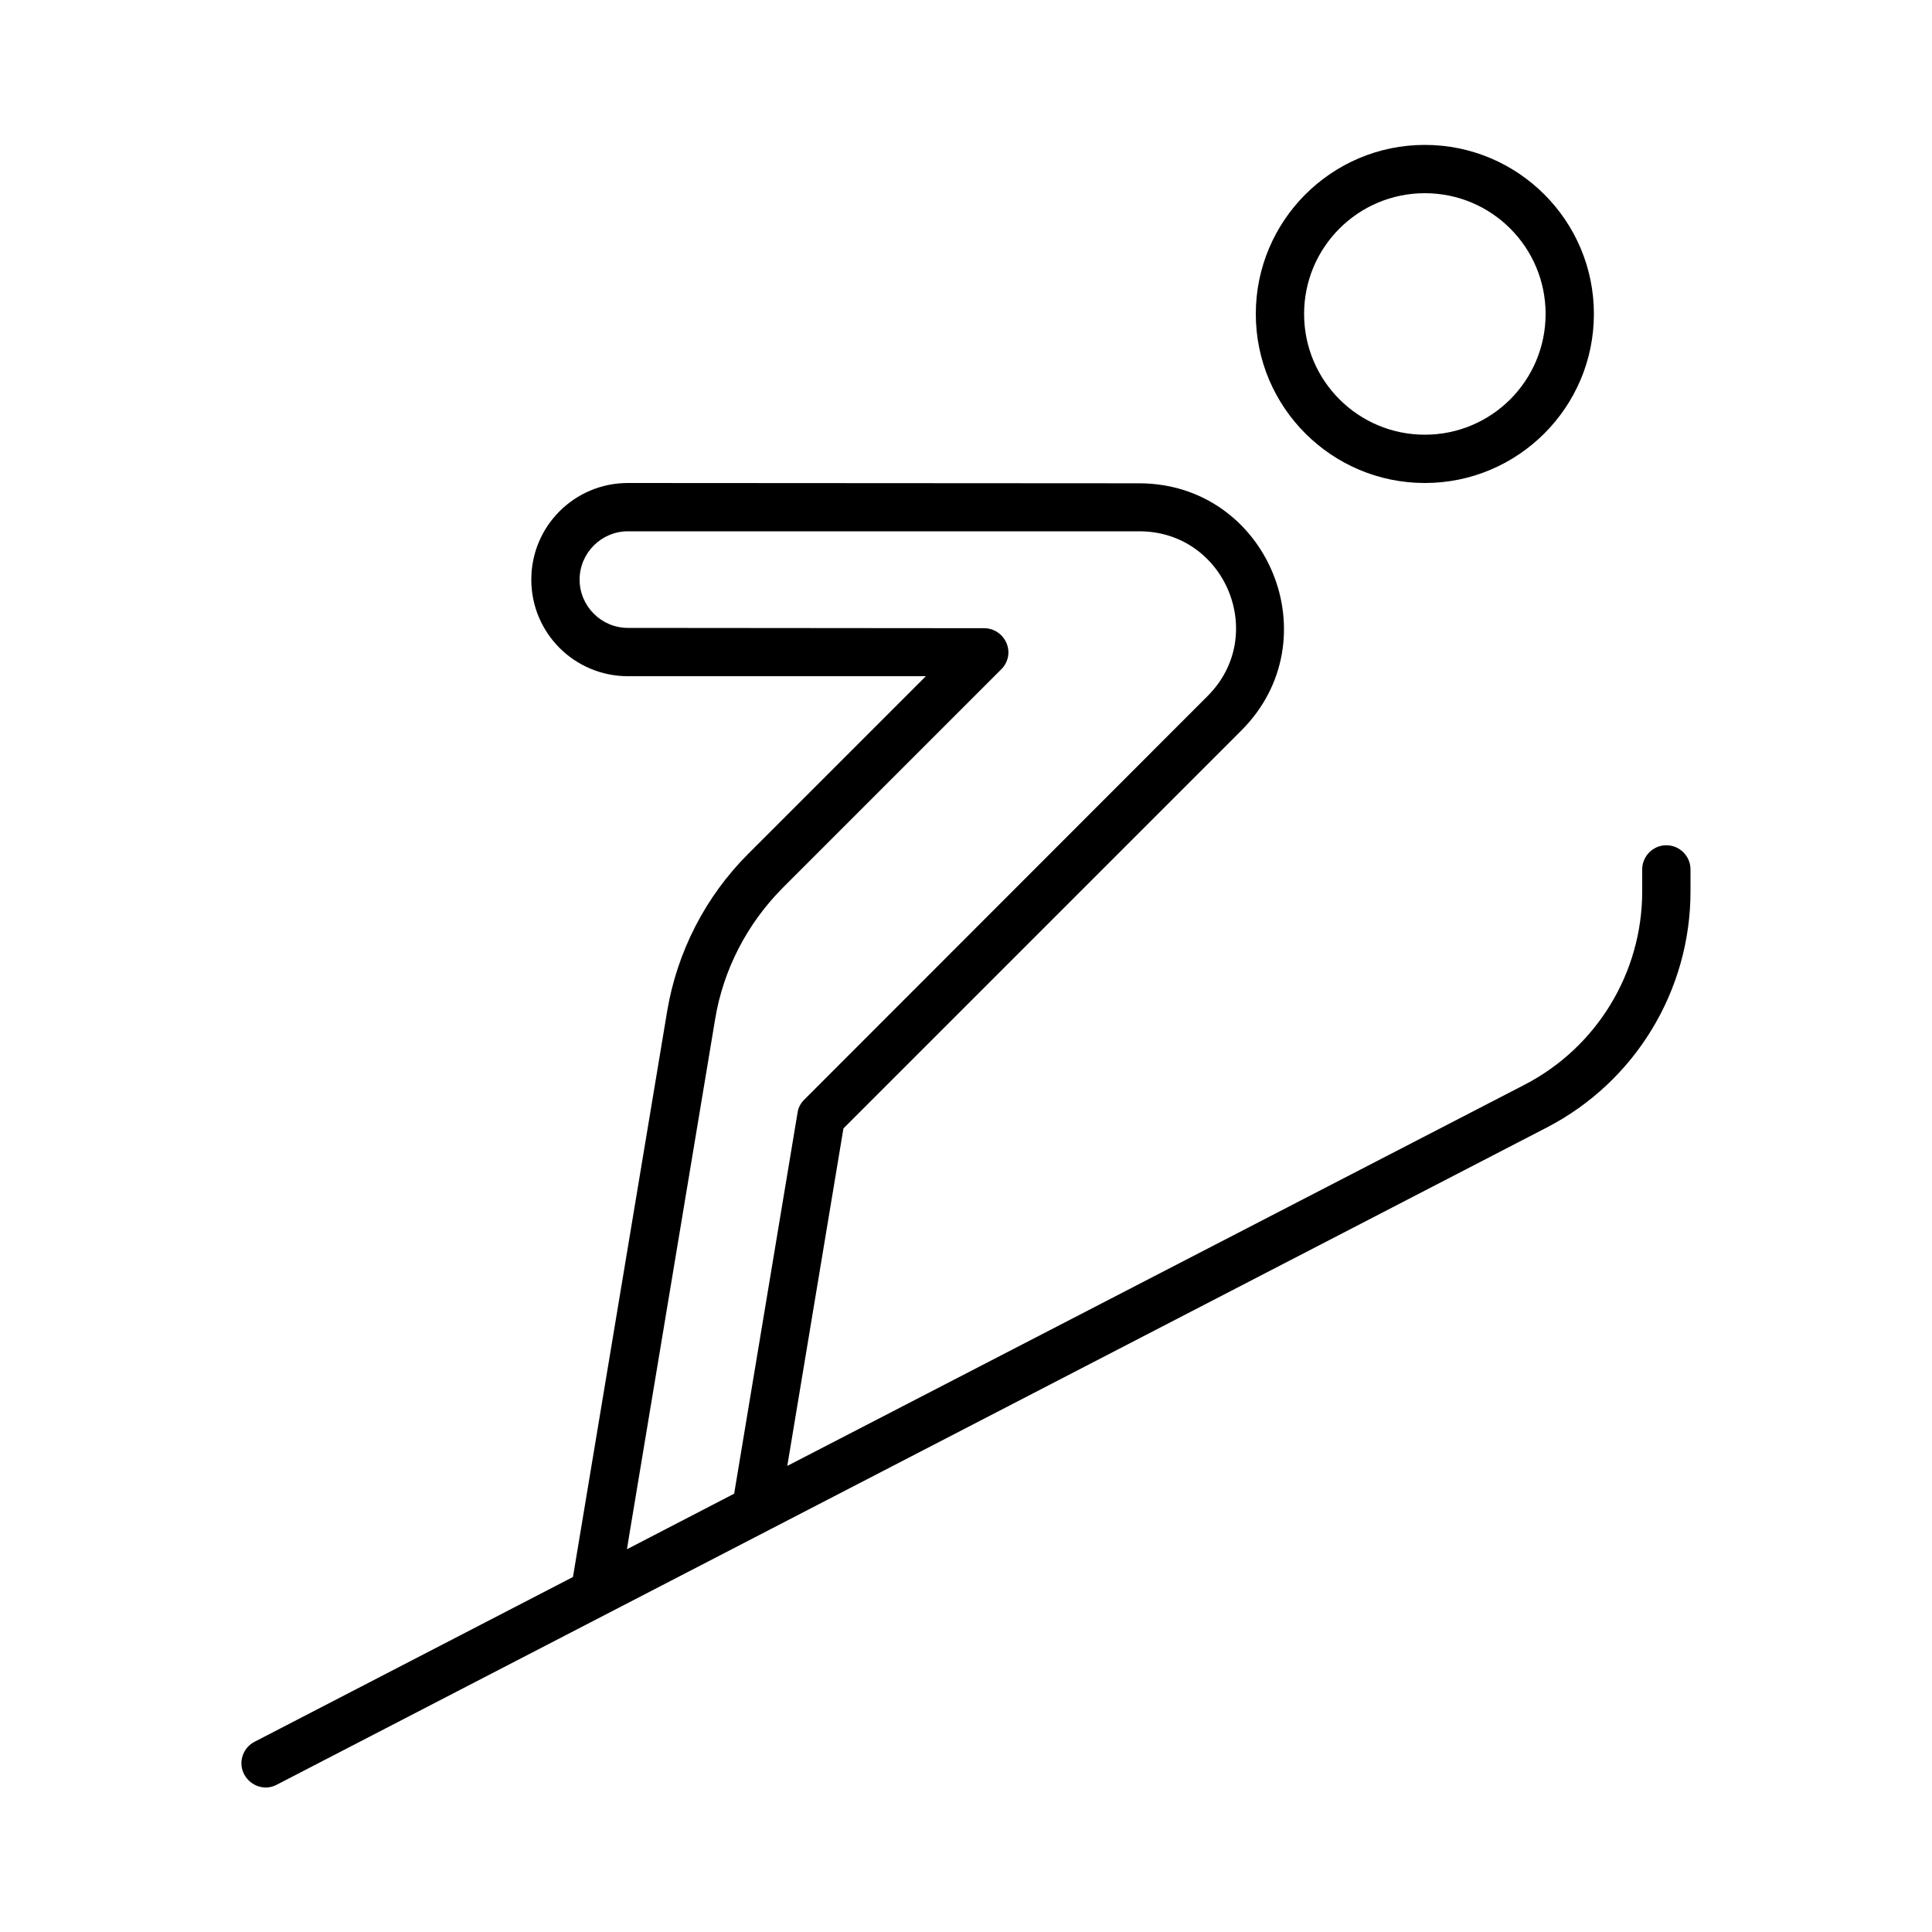 <svg xmlns="http://www.w3.org/2000/svg" viewBox="0 0 640 640"><!--! Font Awesome Pro 7.1.0 by @fontawesome - https://fontawesome.com License - https://fontawesome.com/license (Commercial License) Copyright 2025 Fonticons, Inc. --><path fill="currentColor" d="M472 144C449.9 144 432 126.1 432 104C432 81.9 449.9 64 472 64C494.1 64 512 81.9 512 104C512 126.1 494.1 144 472 144zM416 104C416 134.9 441.1 160 472 160C502.9 160 528 134.9 528 104C528 73.1 502.9 48 472 48C441.1 48 416 73.1 416 104zM208 176L377.4 176C405.9 176 420.2 210.5 400 230.6L266.4 364.3C265.2 365.5 264.4 367 264.2 368.6L243.2 494.8L207.7 513.2L208.3 509.4L236.9 337.6C239.6 321.2 247.5 306 259.2 294.2L331.7 221.7C334 219.4 334.7 216 333.4 213C332.1 210 329.2 208.1 326 208.1L208 208C199.2 208 192 200.8 192 192C192 183.2 199.2 176 208 176zM260.8 485.6L279.4 373.8L411.2 242C441.4 211.8 420 160.1 377.3 160.1L208 160C190.3 160 176 174.3 176 192C176 209.7 190.3 224 208 224L306.7 224L247.8 282.9C233.7 297 224.3 315.3 221 335L192.4 506.8L189.8 522.4L84.3 577C80.4 579 78.8 583.9 80.9 587.8C83 591.7 87.8 593.3 91.7 591.2L512.4 373.5C541.6 358.4 560 328.2 560 295.3L560 288C560 283.6 556.4 280 552 280C547.6 280 544 283.6 544 288L544 295.3C544 322.2 529 346.9 505.1 359.3L260.8 485.6z"/></svg>
